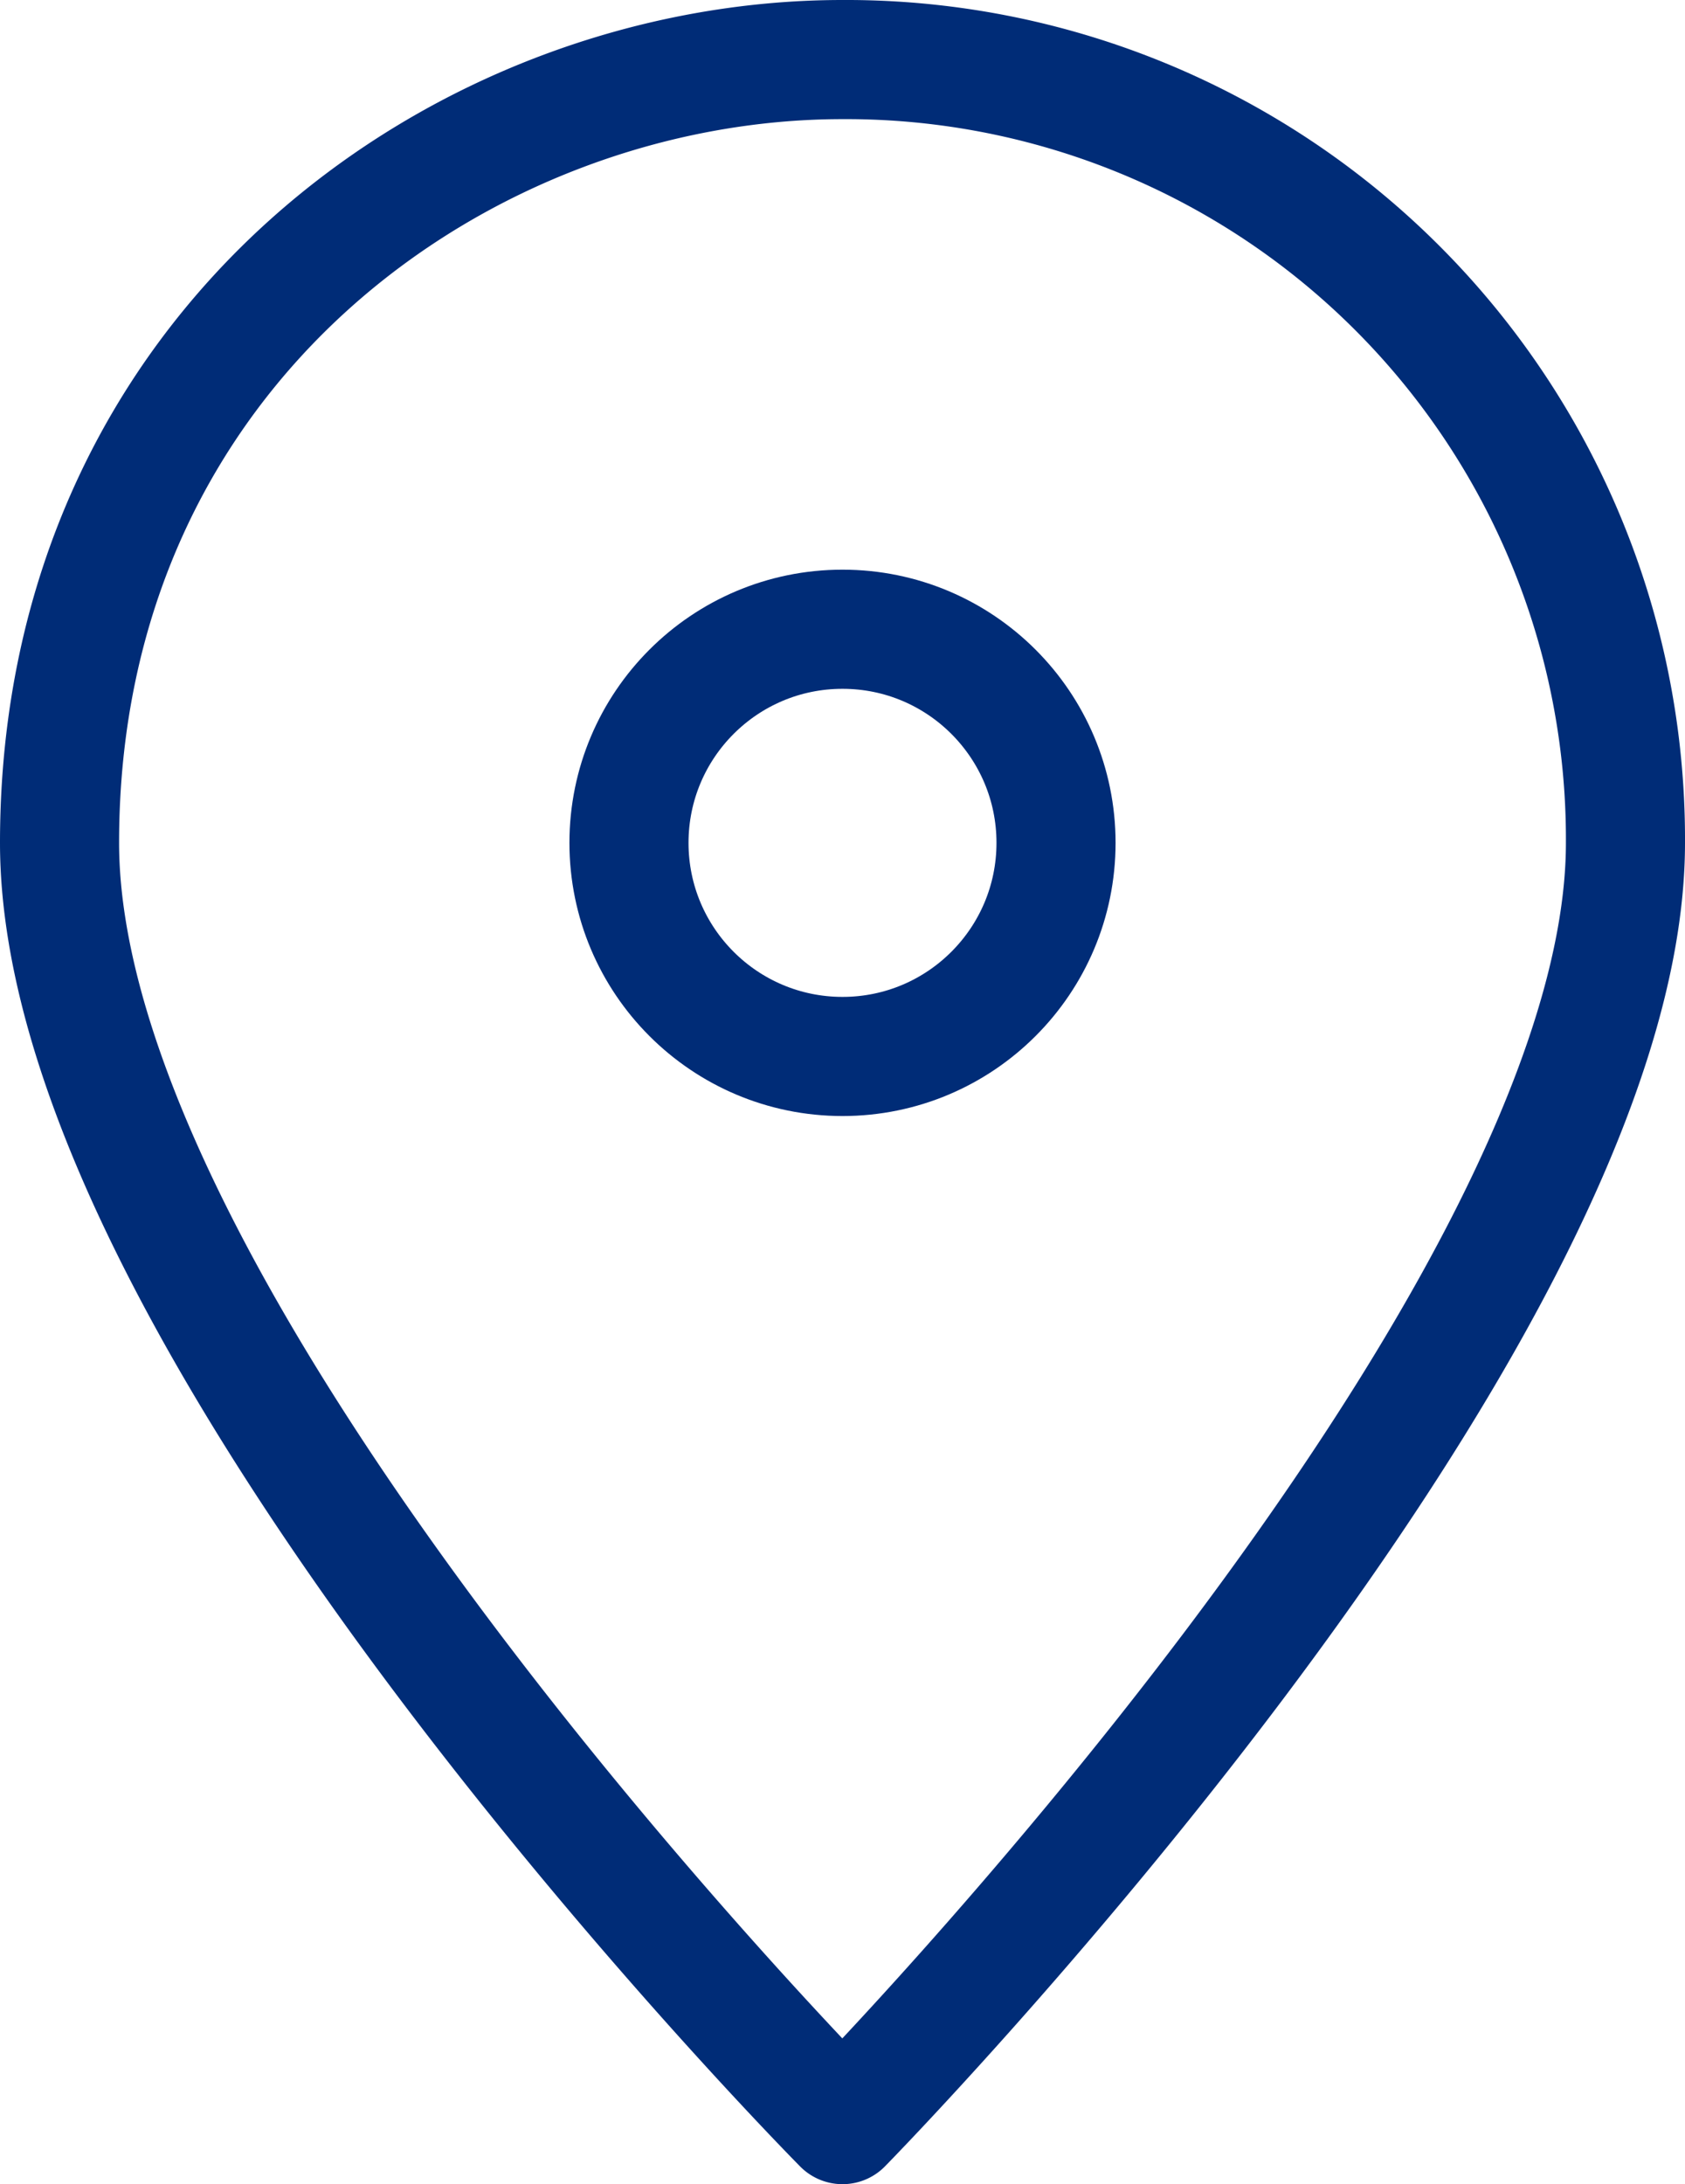 <svg xmlns="http://www.w3.org/2000/svg" width="42.448" height="55" viewBox="0 0 42.448 55">
  <g id="pin-3" transform="translate(-3.5 0.5)">
    <path id="Tracciato_23766" data-name="Tracciato 23766" d="M44.448,20.724C44.448,32.917,24.724,53,24.724,53S5,33.1,5,20.724C5,8.172,15.221,1,24.724,1A19.632,19.632,0,0,1,44.448,20.724Z" fill="none" stroke="#002c77" stroke-linecap="round" stroke-linejoin="round" stroke-width="3"/>
    <circle id="Ellisse_1349" data-name="Ellisse 1349" cx="5.379" cy="5.379" r="5.379" transform="translate(19.345 15.345)" fill="none" stroke="#002c77" stroke-linecap="round" stroke-linejoin="round" stroke-width="3"/>
  </g>
</svg>
